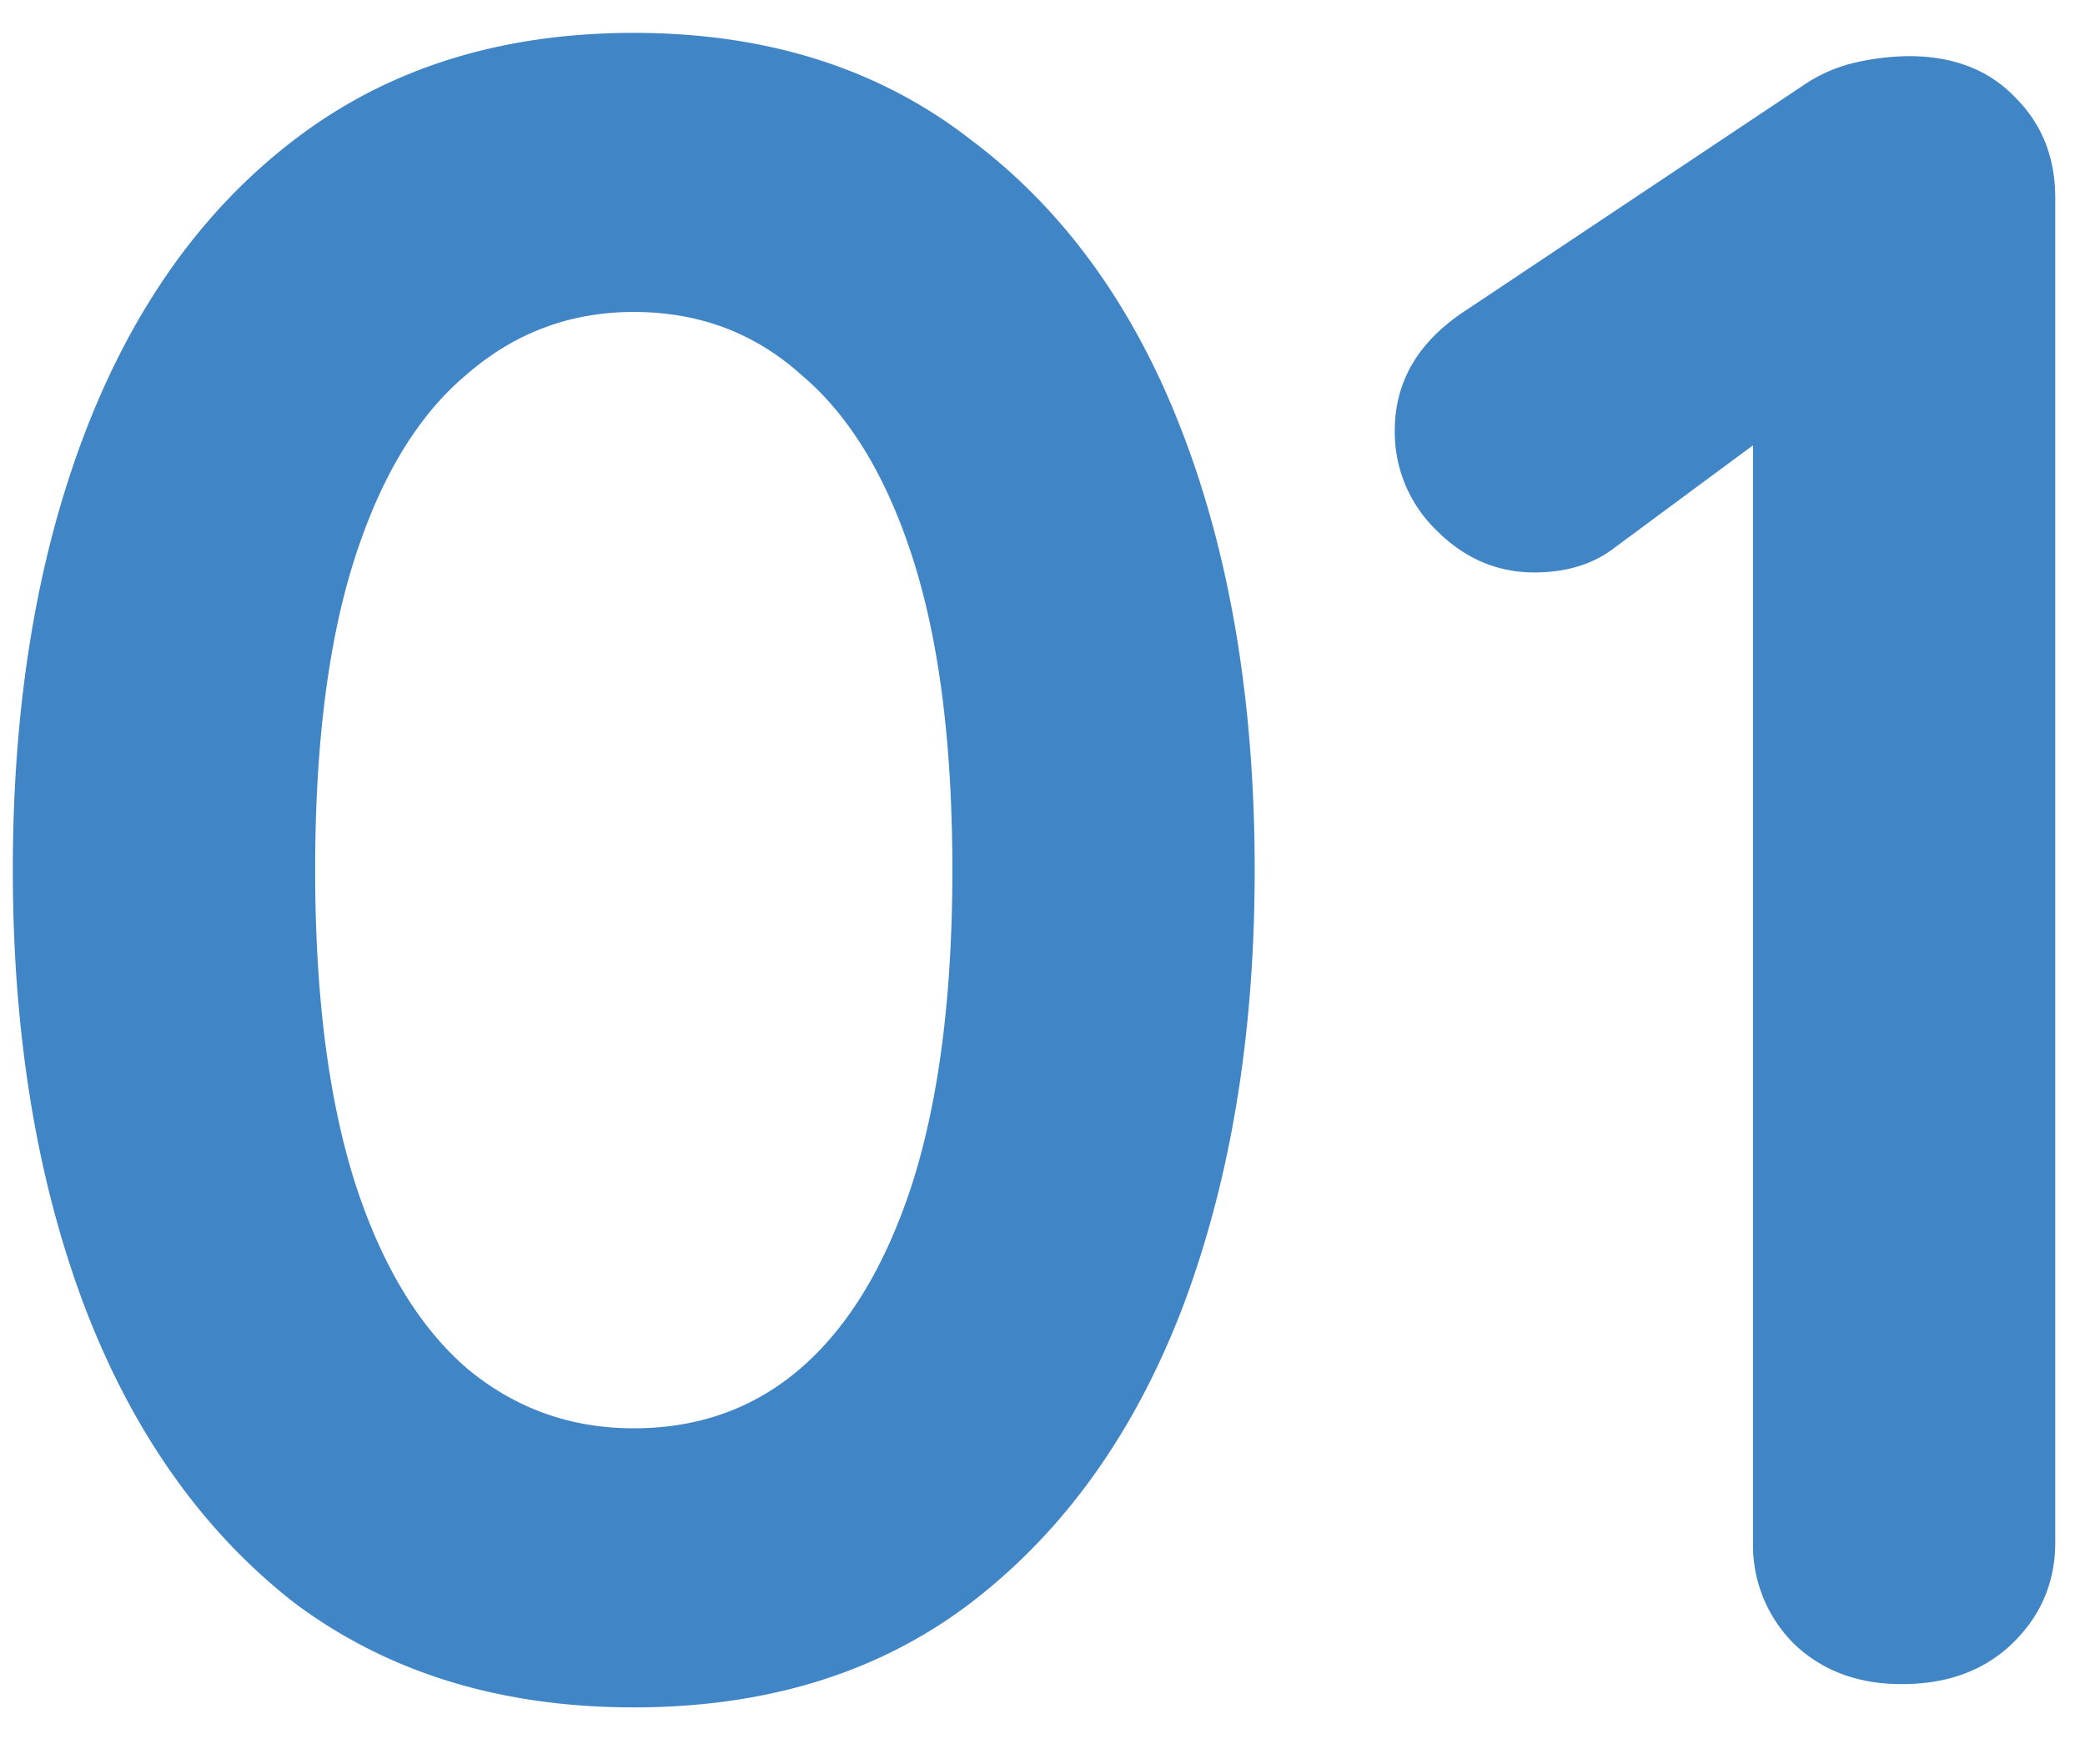 <?xml version="1.0" encoding="UTF-8"?> <svg xmlns="http://www.w3.org/2000/svg" width="26" height="22" fill="none"><path d="M7.903 21.29c-1.663 0-3.074-.435-4.234-1.305-1.14-.89-2.01-2.117-2.61-3.683-.6-1.585-.899-3.403-.899-5.452 0-2.069.3-3.886.899-5.452.6-1.566 1.47-2.784 2.61-3.654C4.829.854 6.24.41 7.903.41c1.663 0 3.064.445 4.205 1.334 1.16.87 2.04 2.088 2.639 3.654.6 1.566.899 3.383.899 5.452 0 2.05-.3 3.867-.899 5.452-.6 1.566-1.479 2.794-2.639 3.683-1.14.87-2.542 1.305-4.205 1.305Zm0-3.48c.812 0 1.508-.251 2.088-.754.6-.522 1.063-1.295 1.392-2.32.329-1.044.493-2.34.493-3.886 0-1.566-.164-2.861-.493-3.886-.329-1.025-.793-1.788-1.392-2.291-.58-.522-1.276-.783-2.088-.783-.793 0-1.489.261-2.088.783-.6.503-1.063 1.266-1.392 2.291-.329 1.025-.493 2.32-.493 3.886 0 1.547.164 2.842.493 3.886.329 1.025.793 1.798 1.392 2.32.6.503 1.295.754 2.088.754ZM23.716 21c-.542 0-.986-.164-1.335-.493a1.736 1.736 0 0 1-.521-1.276V4.615l.405.638-2.117 1.566c-.27.213-.608.319-1.014.319-.465 0-.87-.174-1.218-.522a1.702 1.702 0 0 1-.523-1.247c0-.619.3-1.121.9-1.508l4.175-2.784a1.91 1.91 0 0 1 .639-.29A3.11 3.11 0 0 1 23.802.7c.561 0 1.006.174 1.335.522.328.329.492.744.492 1.247v16.762c0 .503-.183.928-.55 1.276-.349.329-.803.493-1.364.493Z" fill="#4085C6"></path></svg> 